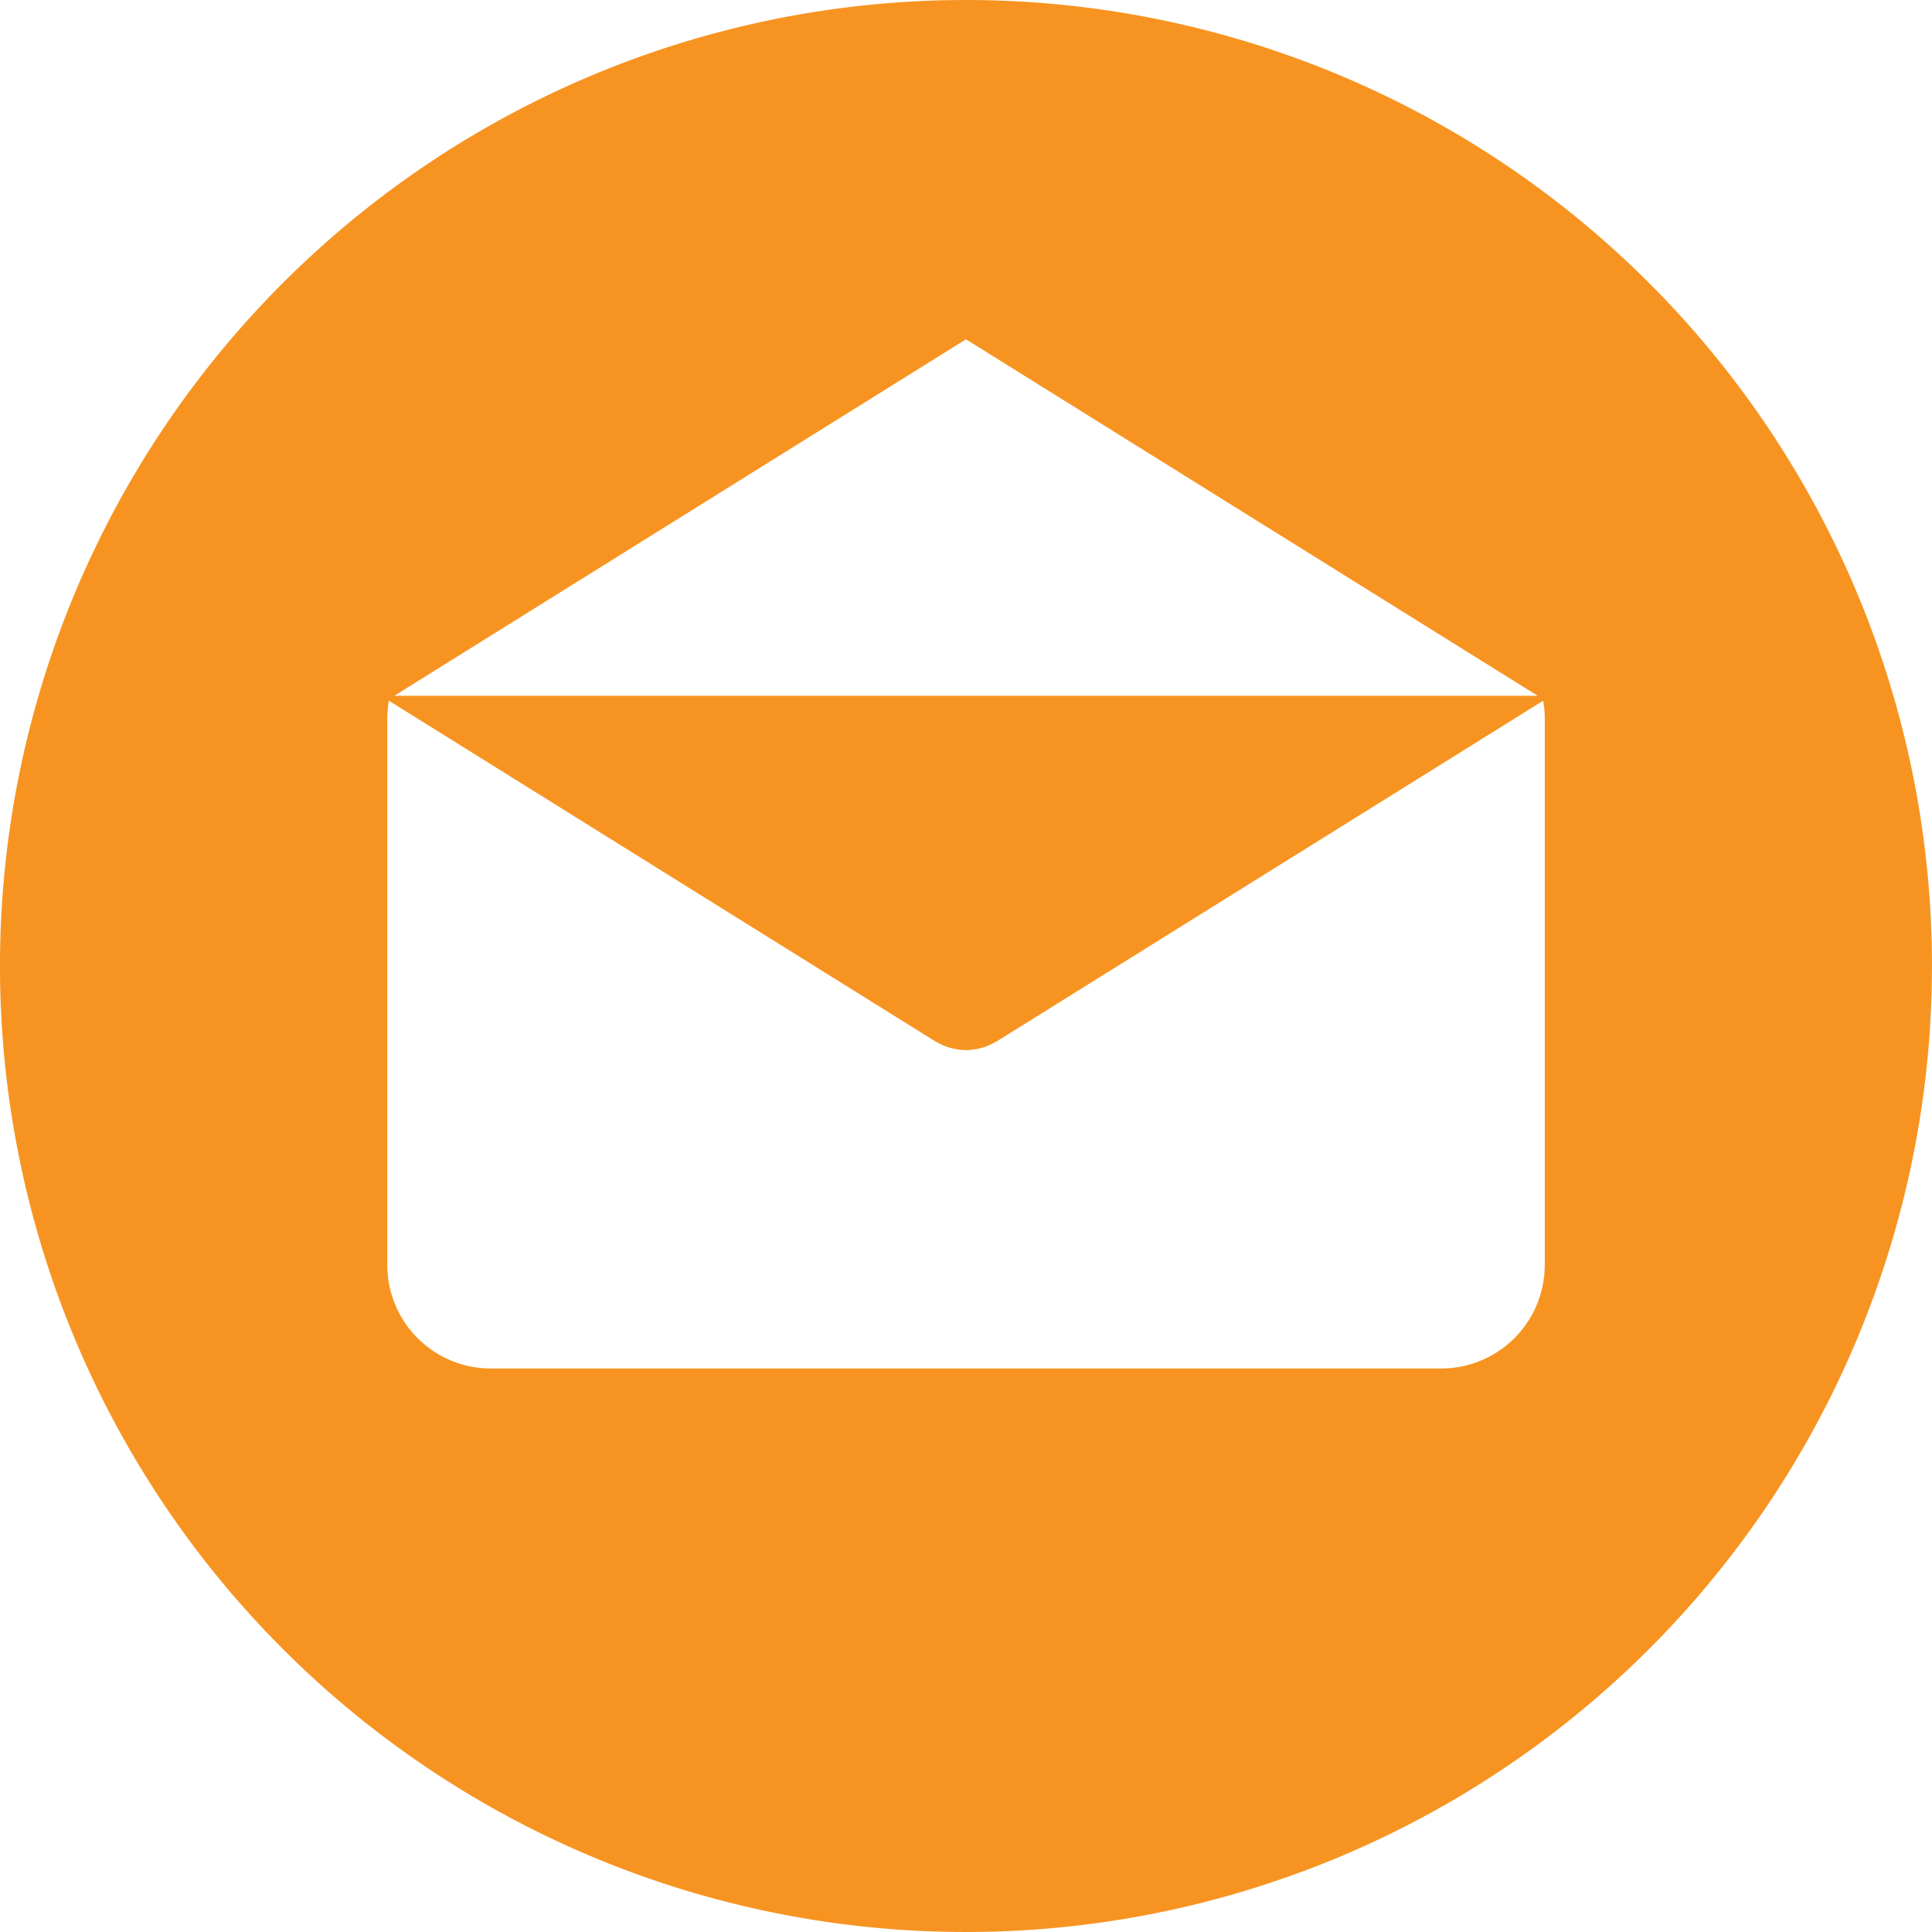 <svg xmlns="http://www.w3.org/2000/svg" width="80" height="79.999" viewBox="0 0 80 79.999"><path d="M40,0A40,40,0,1,0,80,40,40,40,0,0,0,40,0Zm0,14.05L63.672,28.81H16.331Zm23.965,38.33h0a4.286,4.286,0,0,1-4.286,4.286H20.324a4.286,4.286,0,0,1-4.286-4.286V29.749a4.263,4.263,0,0,1,.067-.733l22.616,14.1c.028.017.057.029.086.045l.091.048a2.374,2.374,0,0,0,.493.192c.017,0,.035.007.052.011a2.44,2.44,0,0,0,.558.071h0a2.4,2.4,0,0,0,.558-.071c.017,0,.035-.006.052-.011a2.4,2.4,0,0,0,.493-.192l.091-.048c.028-.016.058-.028.086-.045L63.9,29.016a4.258,4.258,0,0,1,.067.733V52.379Z" transform="translate(-0.001)" fill="#f79421"/></svg>
